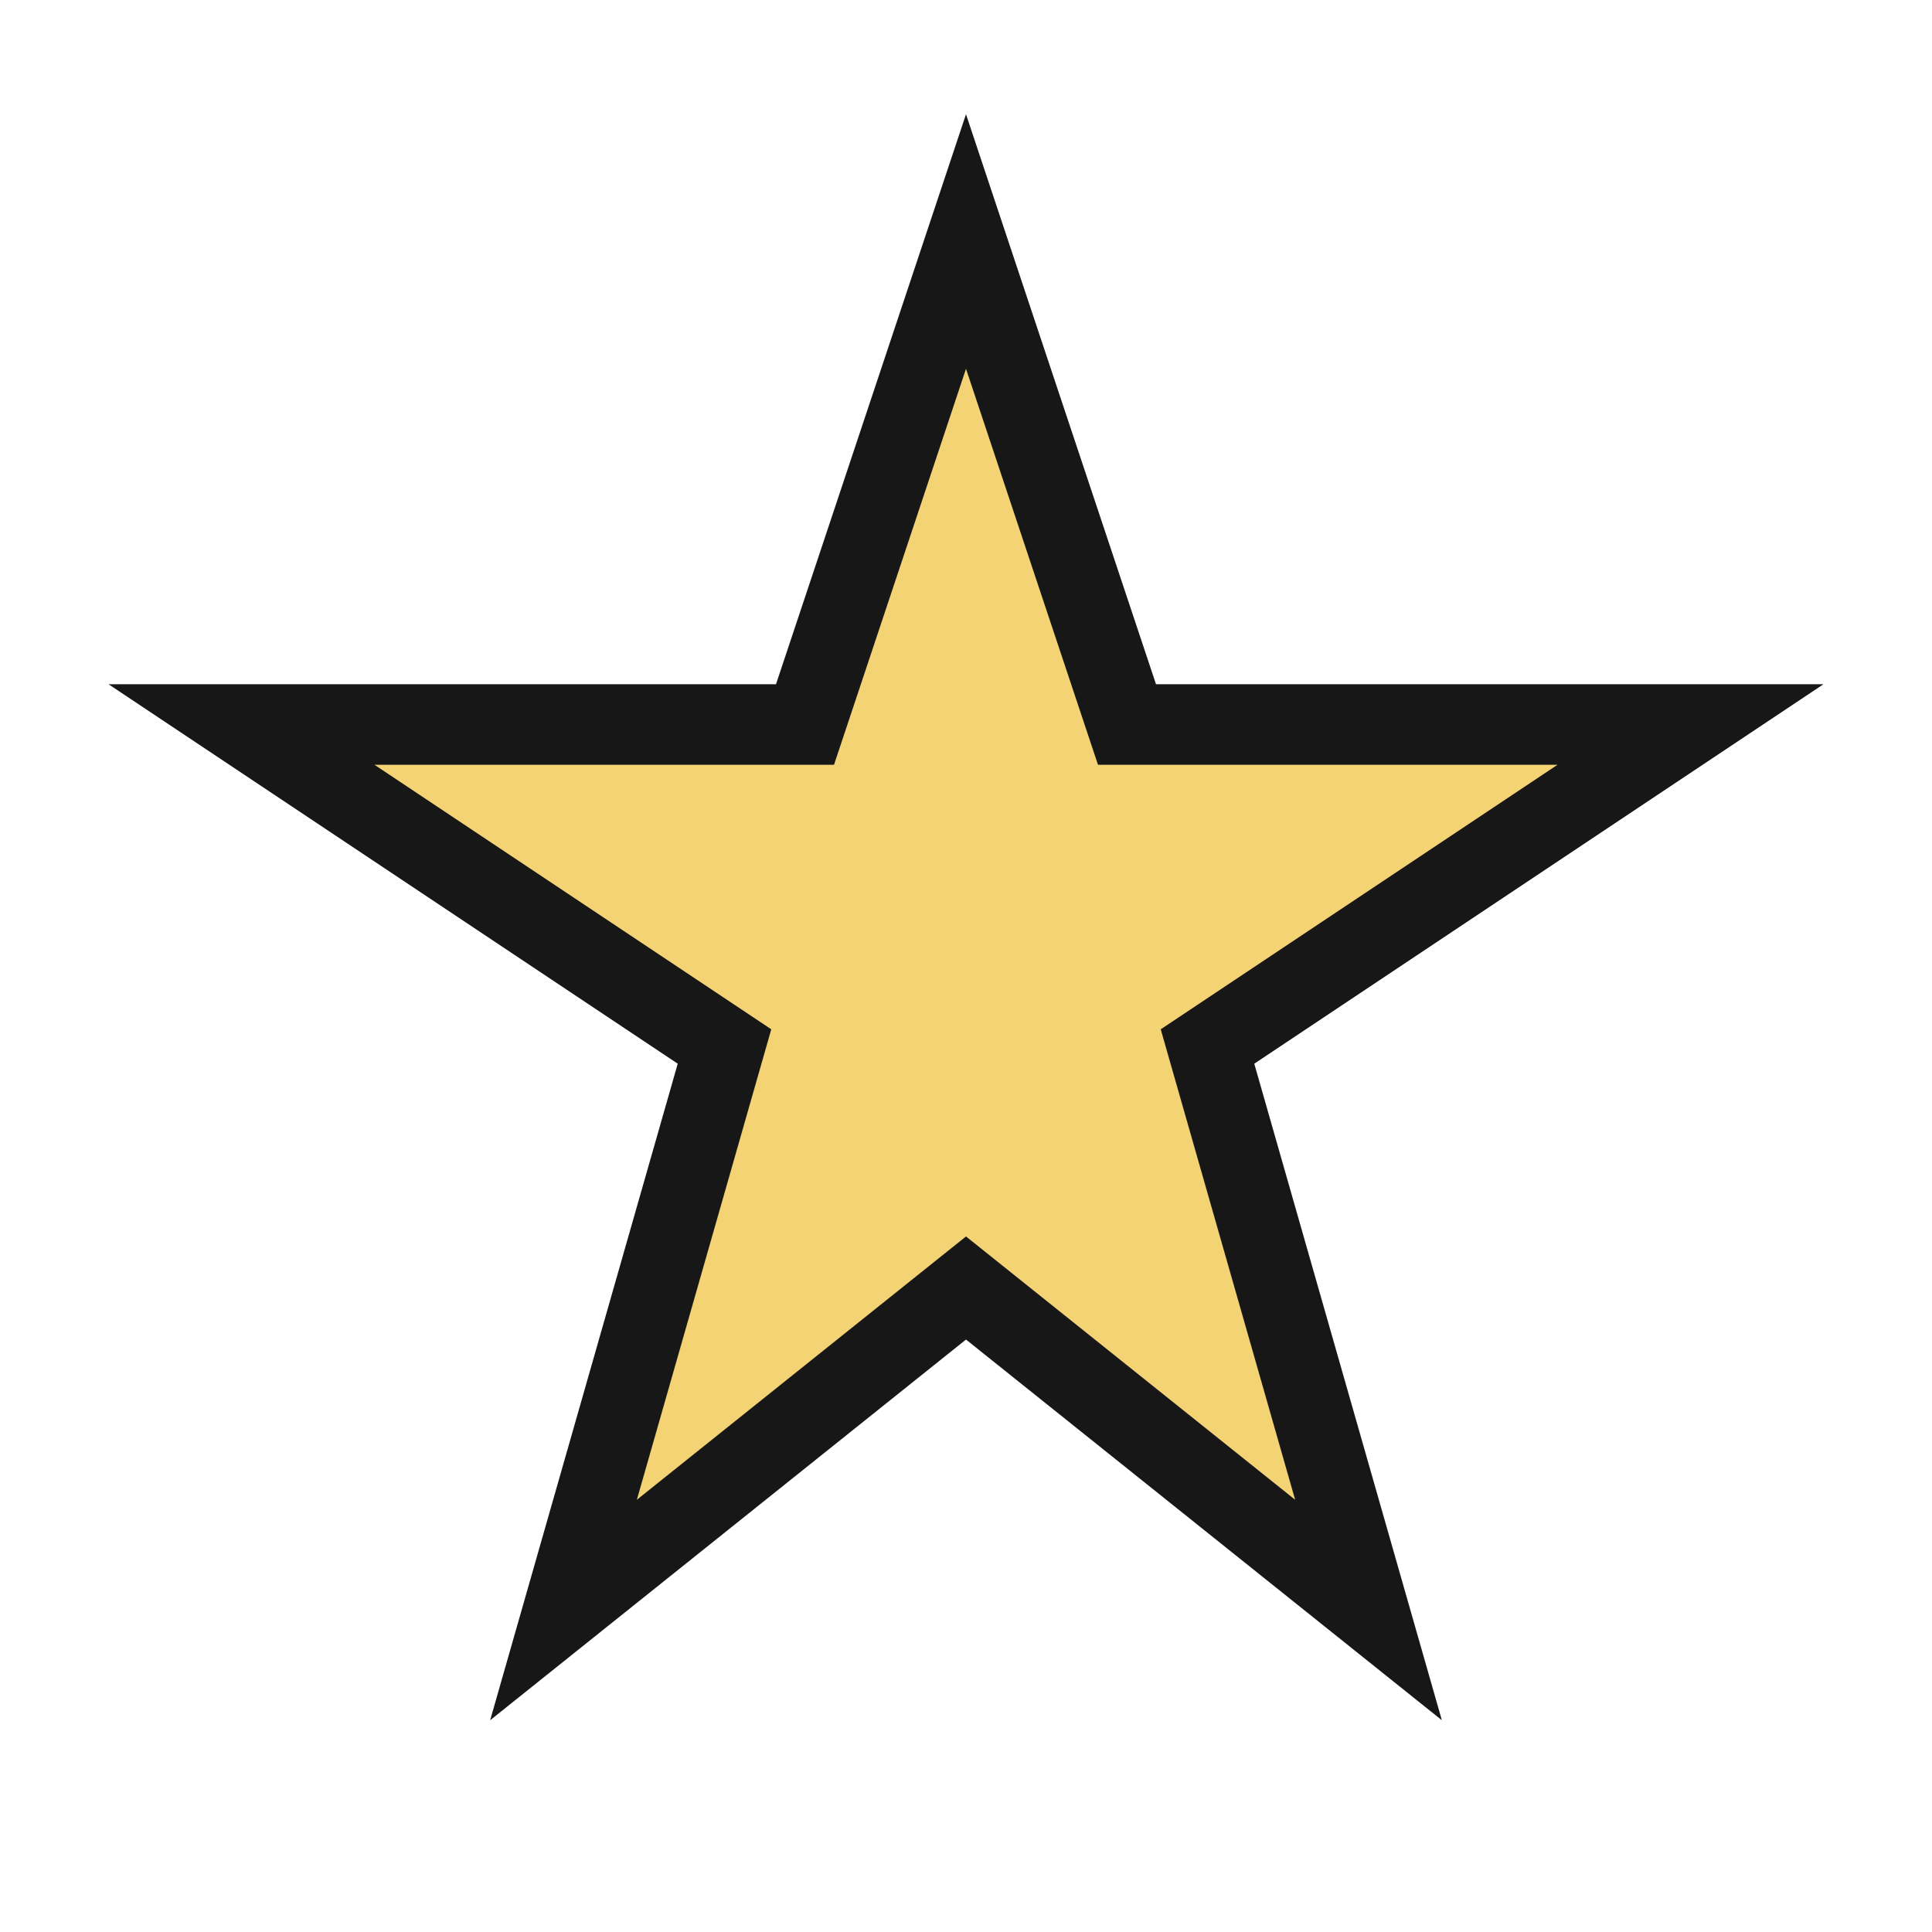 <?xml version="1.0" encoding="UTF-8"?>
<svg xmlns="http://www.w3.org/2000/svg" width="24" height="24" viewBox="0 0 24 24"><polygon points="12,3 14,9 21,9 15,13 17,20 12,16 7,20 9,13 3,9 10,9" fill="#F3D374" stroke="#171717" stroke-width="1"/></svg>